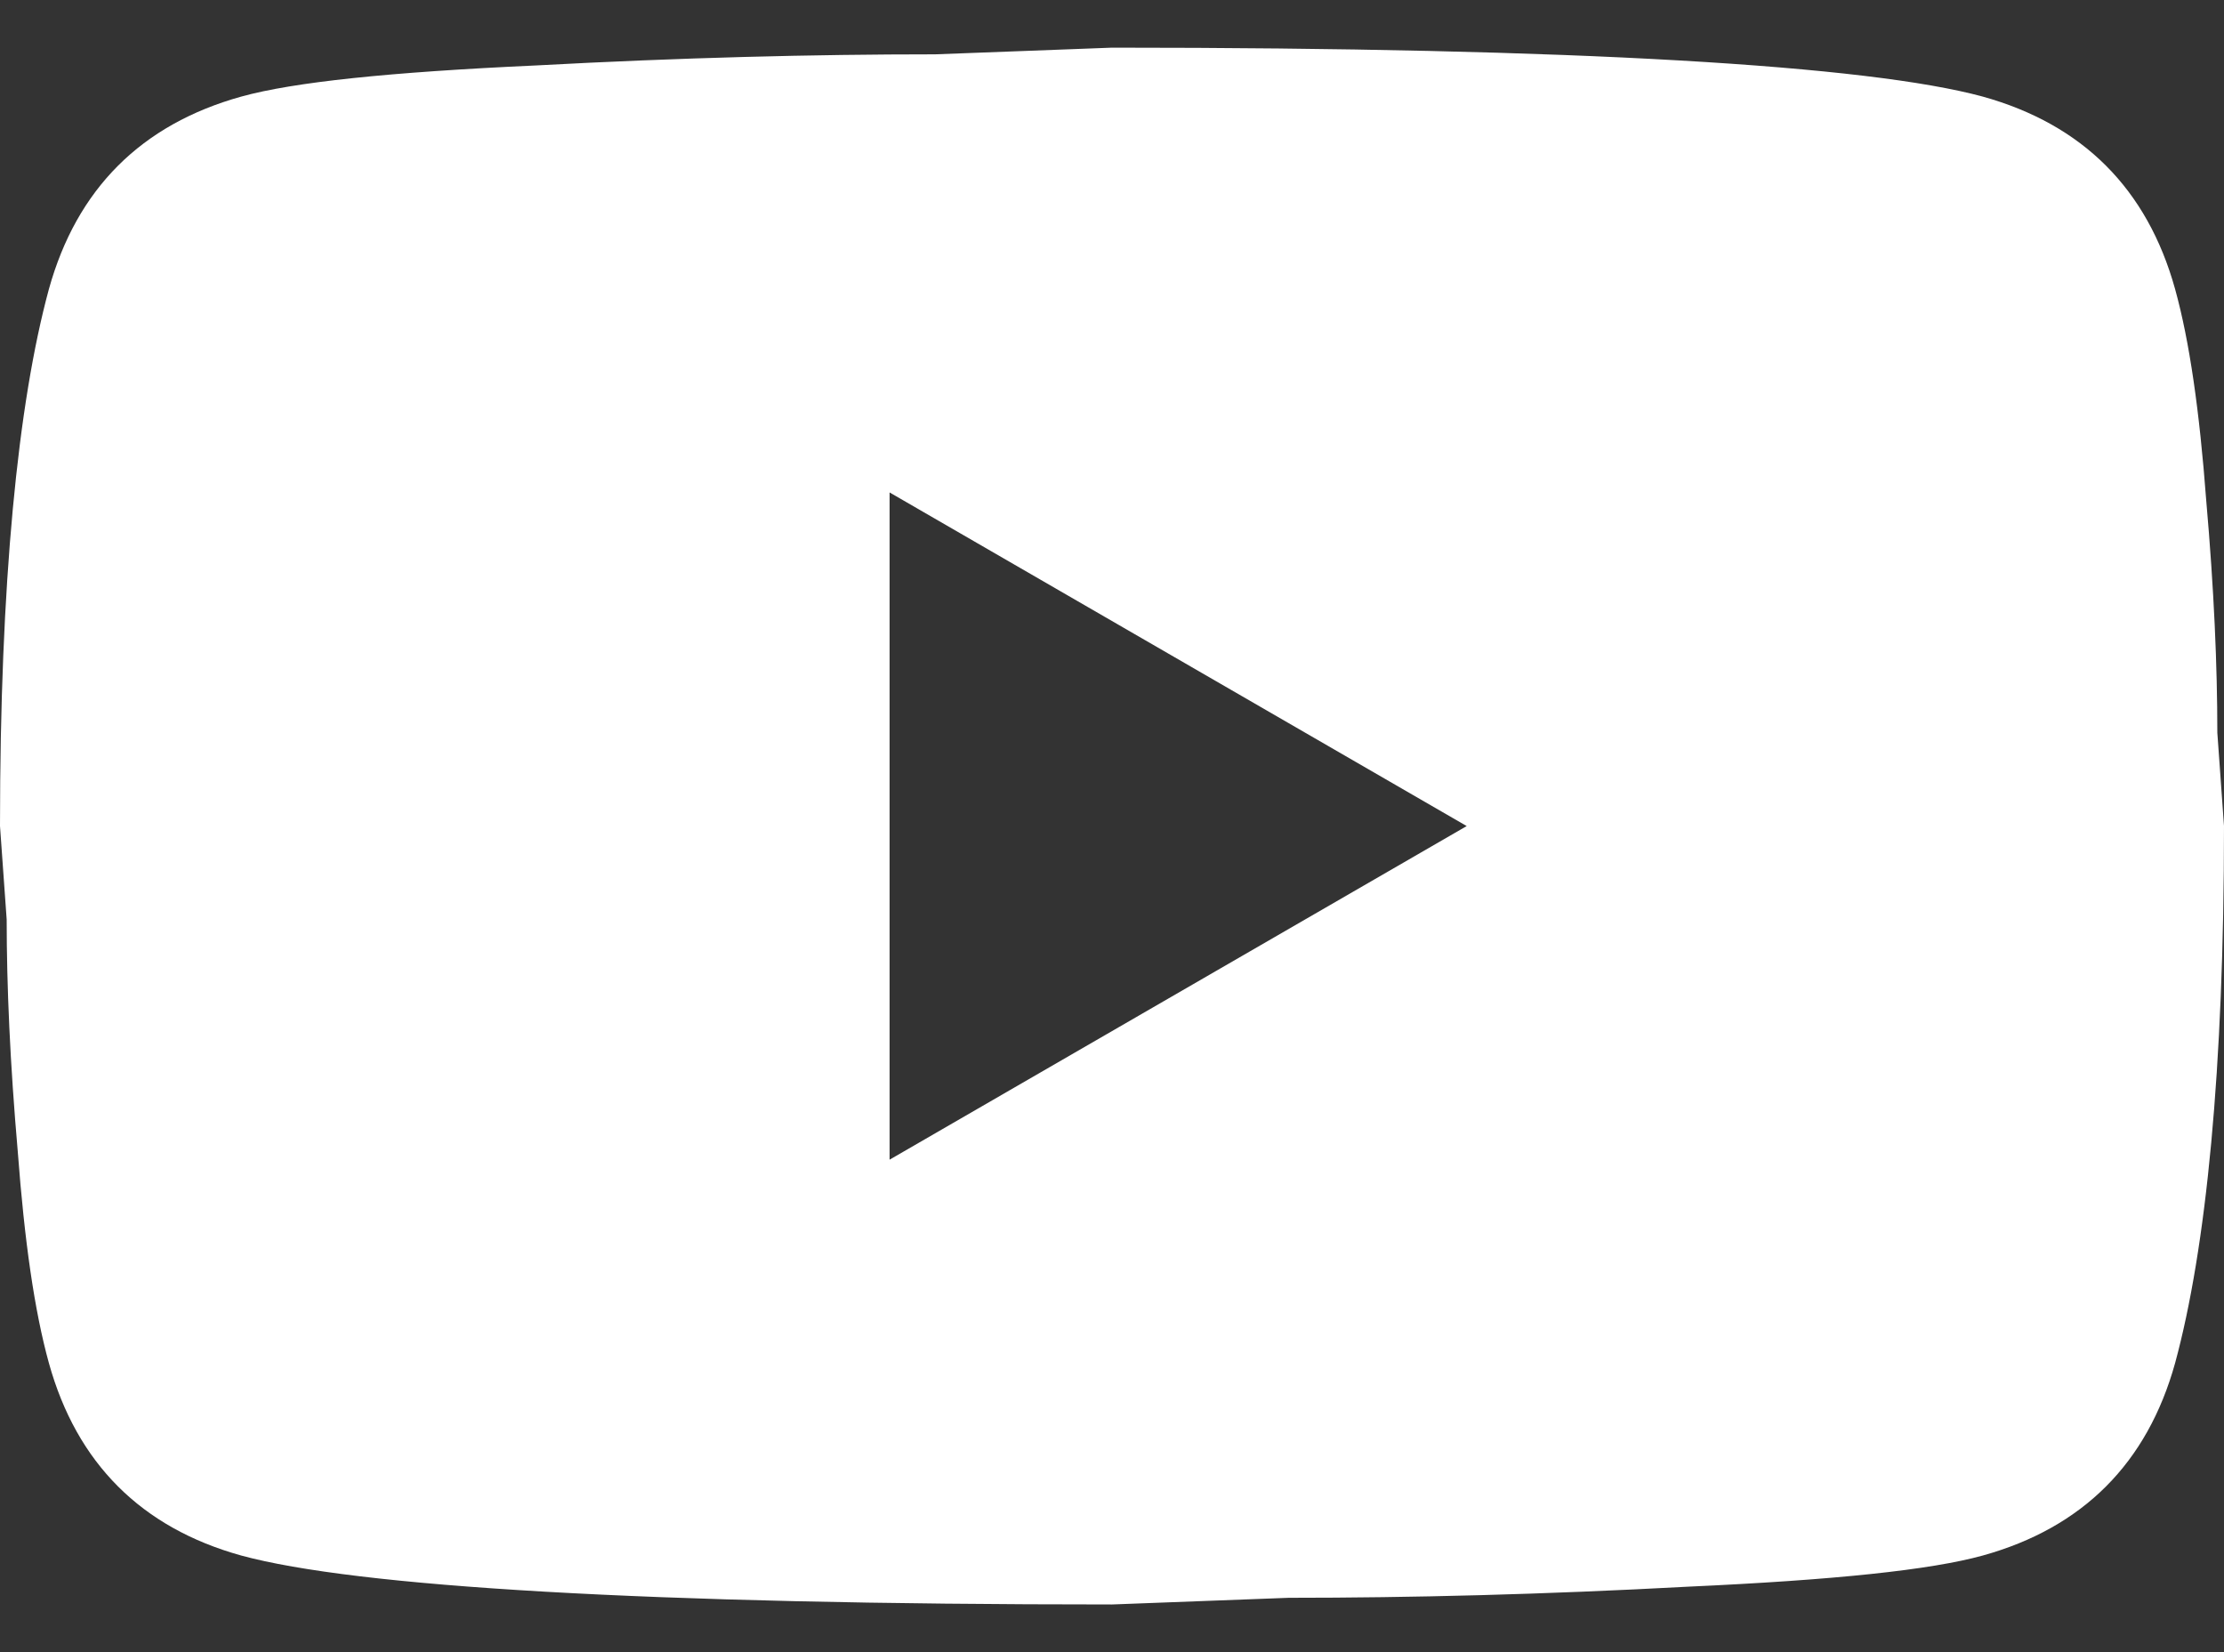 <svg width="35" height="26" viewBox="0 0 35 26" fill="none" xmlns="http://www.w3.org/2000/svg">
<rect x="0" y="0" width="35" height="26" fill="#333333" stroke="none"/>
<path d="M14 18.25L23.082 13L14 7.75V18.25ZM34.23 4.548C34.458 5.37 34.615 6.473 34.72 7.872C34.843 9.273 34.895 10.48 34.895 11.53L35 13C35 16.832 34.72 19.65 34.23 21.453C33.792 23.027 32.778 24.043 31.203 24.48C30.38 24.707 28.875 24.865 26.565 24.97C24.29 25.093 22.207 25.145 20.282 25.145L17.5 25.25C10.168 25.25 5.6 24.97 3.797 24.48C2.223 24.043 1.208 23.027 0.77 21.453C0.542 20.63 0.385 19.527 0.28 18.128C0.158 16.727 0.105 15.52 0.105 14.47L0 13C0 9.168 0.28 6.35 0.77 4.548C1.208 2.973 2.223 1.958 3.797 1.52C4.62 1.292 6.125 1.135 8.435 1.03C10.71 0.907 12.793 0.855 14.717 0.855L17.5 0.75C24.832 0.75 29.4 1.03 31.203 1.52C32.778 1.958 33.792 2.973 34.23 4.548Z" fill="white"/>
</svg>
